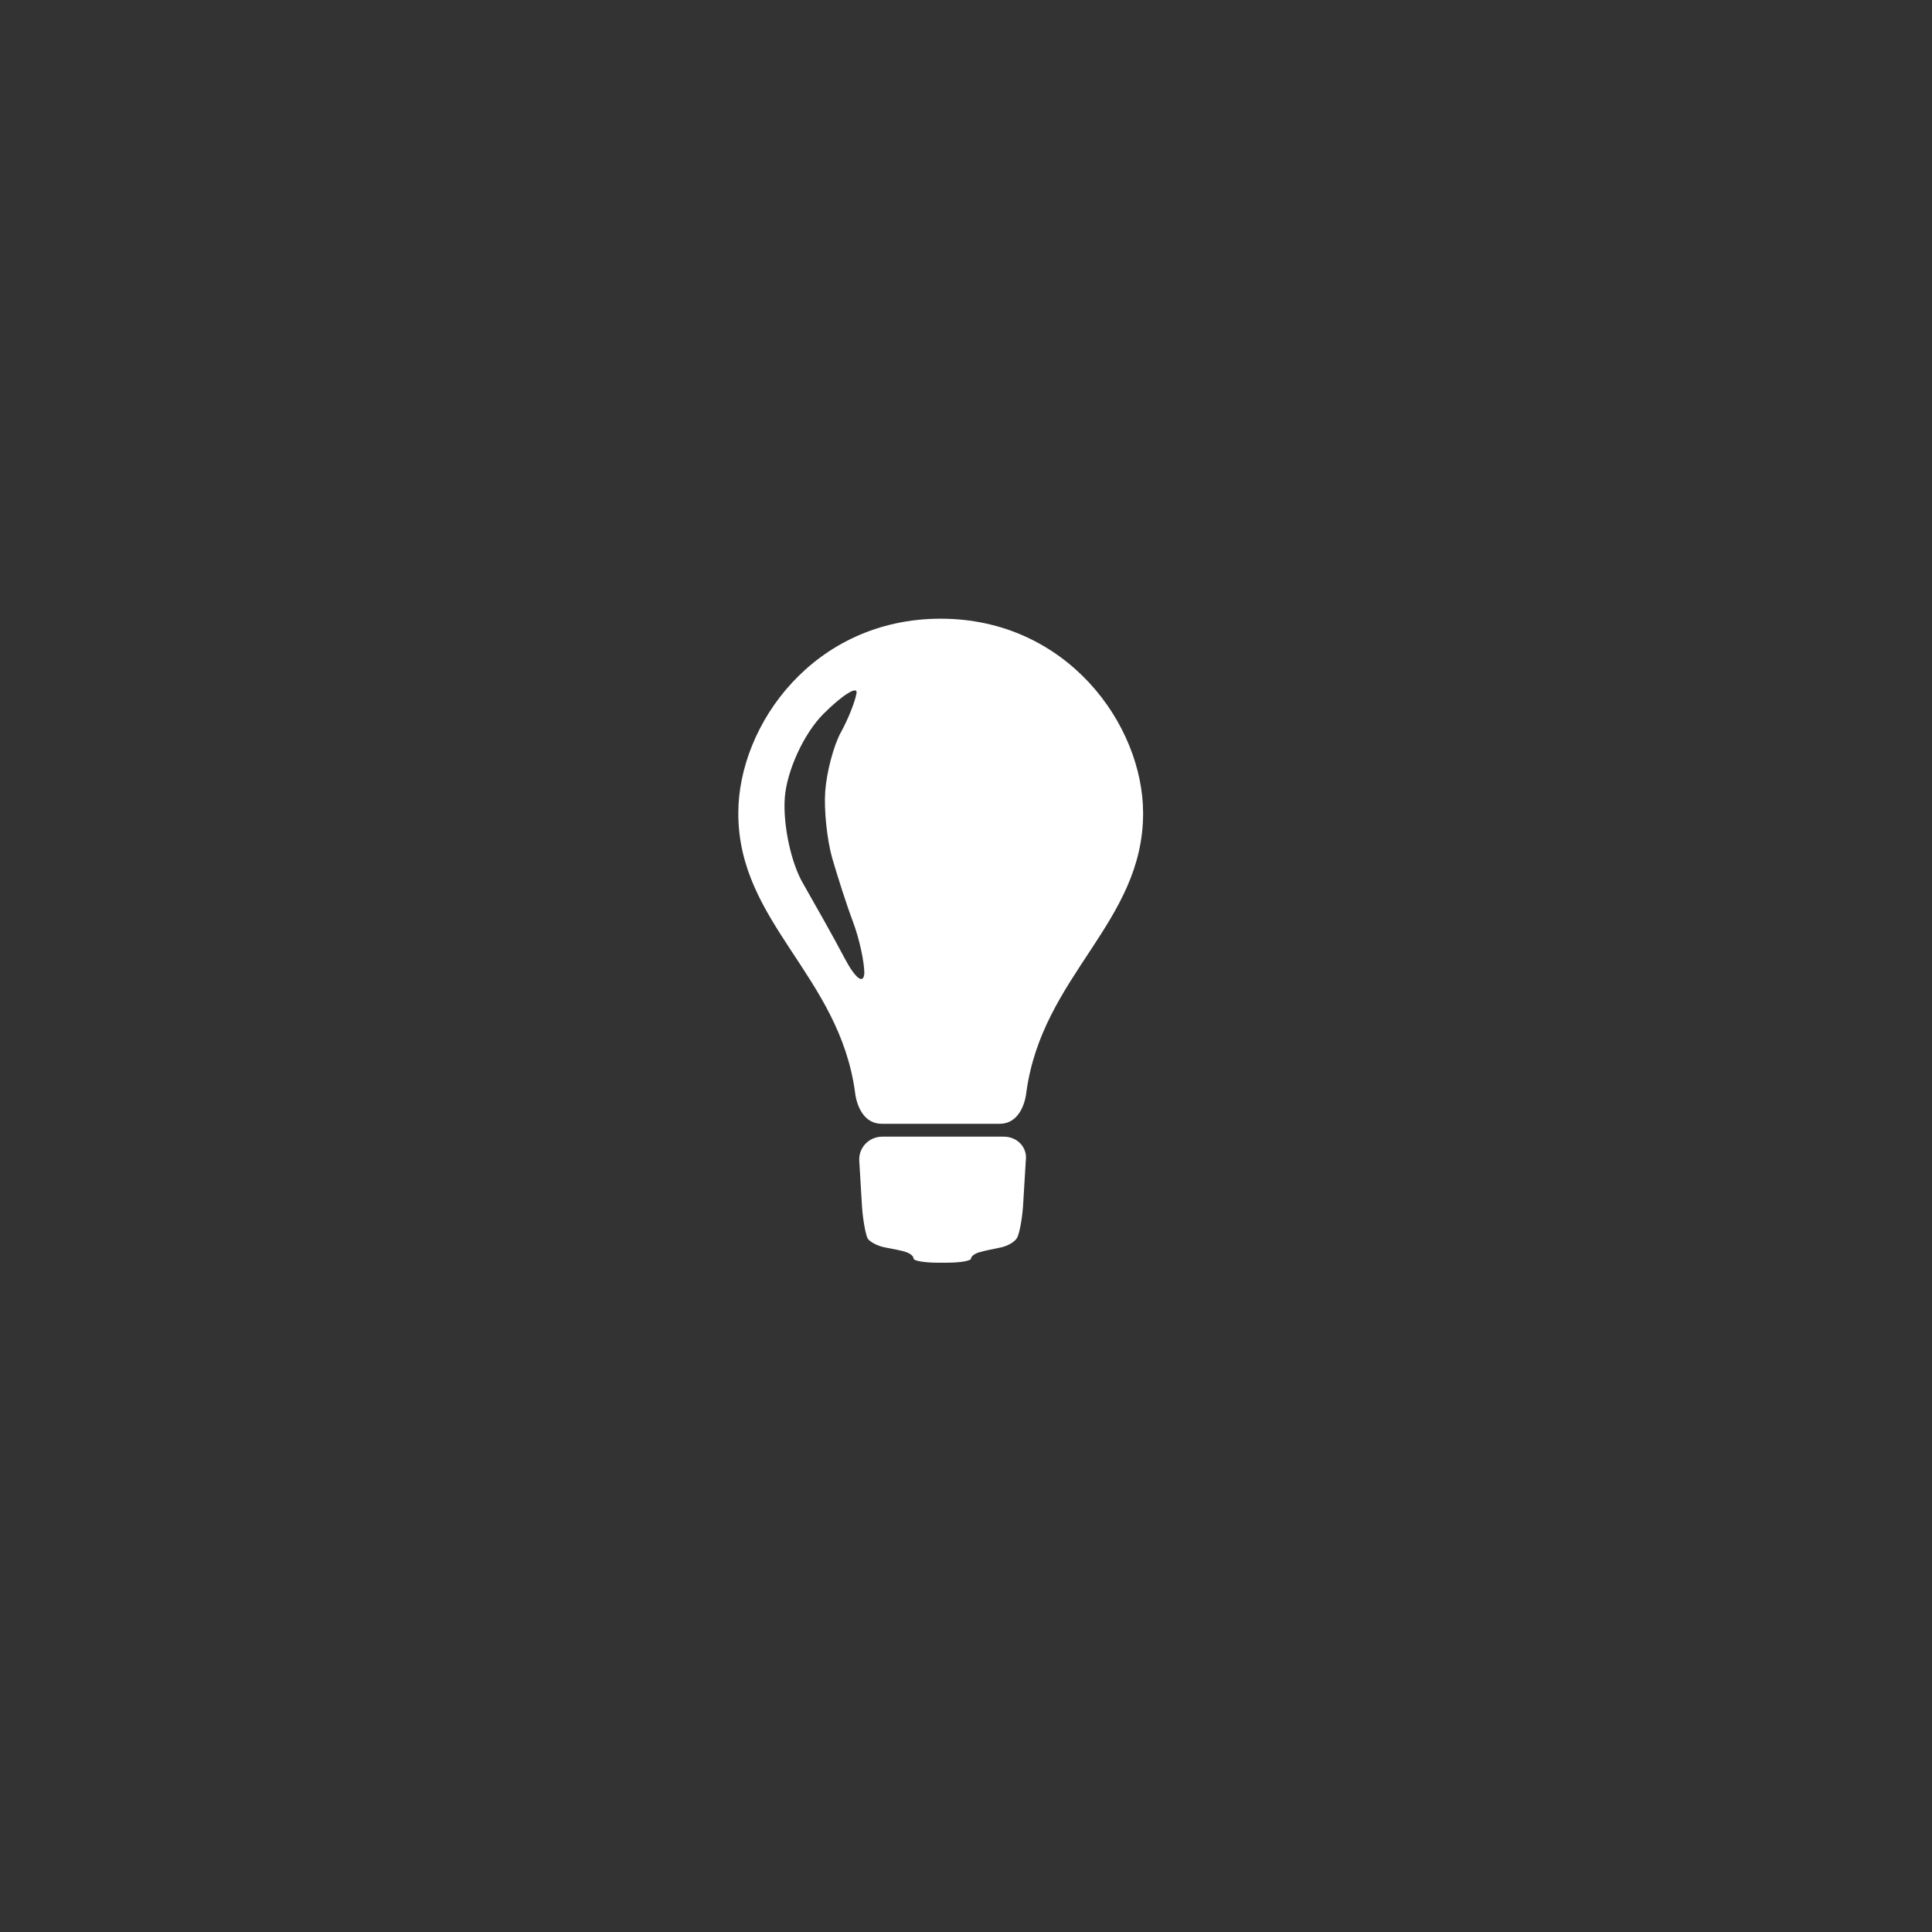 <?xml version="1.0" encoding="utf-8"?>
<!-- Generator: Adobe Illustrator 22.0.0, SVG Export Plug-In . SVG Version: 6.00 Build 0)  -->
<!DOCTYPE svg PUBLIC "-//W3C//DTD SVG 1.1//EN" "http://www.w3.org/Graphics/SVG/1.1/DTD/svg11.dtd">
<svg version="1.1" id="Ebene_1" xmlns="http://www.w3.org/2000/svg" xmlns:xlink="http://www.w3.org/1999/xlink" x="0px" y="0px"
	 viewBox="0 0 420 420" style="enable-background:new 0 0 420 420;" xml:space="preserve">
<rect x="0" y="0" width="420" height="420" fill="#333333" stroke="none"/>
<style type="text/css">
	.st0{fill:#FFFFFF;}
</style>
<g>
	<path class="st0" d="M204.5,134.5c-27.5,0-44,23-44,42.3c0,23.9,22,35.2,25.4,60.8l0,0c0,0,0.6,6.7,5.8,6.7h12.8h12.8
		c5.2,0,5.8-6.7,5.8-6.7l0,0c3.4-25.6,25.4-36.9,25.4-60.8C248.5,157.5,231.9,134.5,204.5,134.5z M183.5,208.1
		c-2.3-4.4-6.4-11.6-8.9-16c-2.6-4.4-4.4-12.7-4-18.6c0.4-5.8,4.1-14,8.4-18.3c4.2-4.2,7.5-6.2,7.2-4.5c-0.3,1.8-1.8,5.6-3.4,8.5
		c-1.6,2.9-3.1,8.7-3.4,12.8c-0.3,4.1,0.4,10.6,1.5,14.5c1.1,3.8,3.1,10.1,4.5,13.8s2.5,8.8,2.5,11.3
		C187.7,214.2,185.8,212.5,183.5,208.1z"/>
	<path class="st0" d="M218.2,247.1h-26.4c-2.9,0-5.2,2.4-5,5.3l0.6,10c0.2,2.9,0.8,6,1.2,6.8c0.5,0.8,2.2,1.7,3.9,2
		c1.6,0.3,3.7,0.7,4.5,1c0.9,0.3,1.6,0.9,1.6,1.4s2.4,0.9,5.3,0.9h1.9c2.9,0,5.3-0.4,5.3-0.9s0.8-1.1,1.9-1.4c1-0.3,3.1-0.7,4.5-1
		c1.5-0.3,3.1-1.2,3.6-2.1s1.1-4,1.3-6.9l0.6-9.9C223.4,249.5,221.2,247.1,218.2,247.1z"/>
</g>
</svg>
